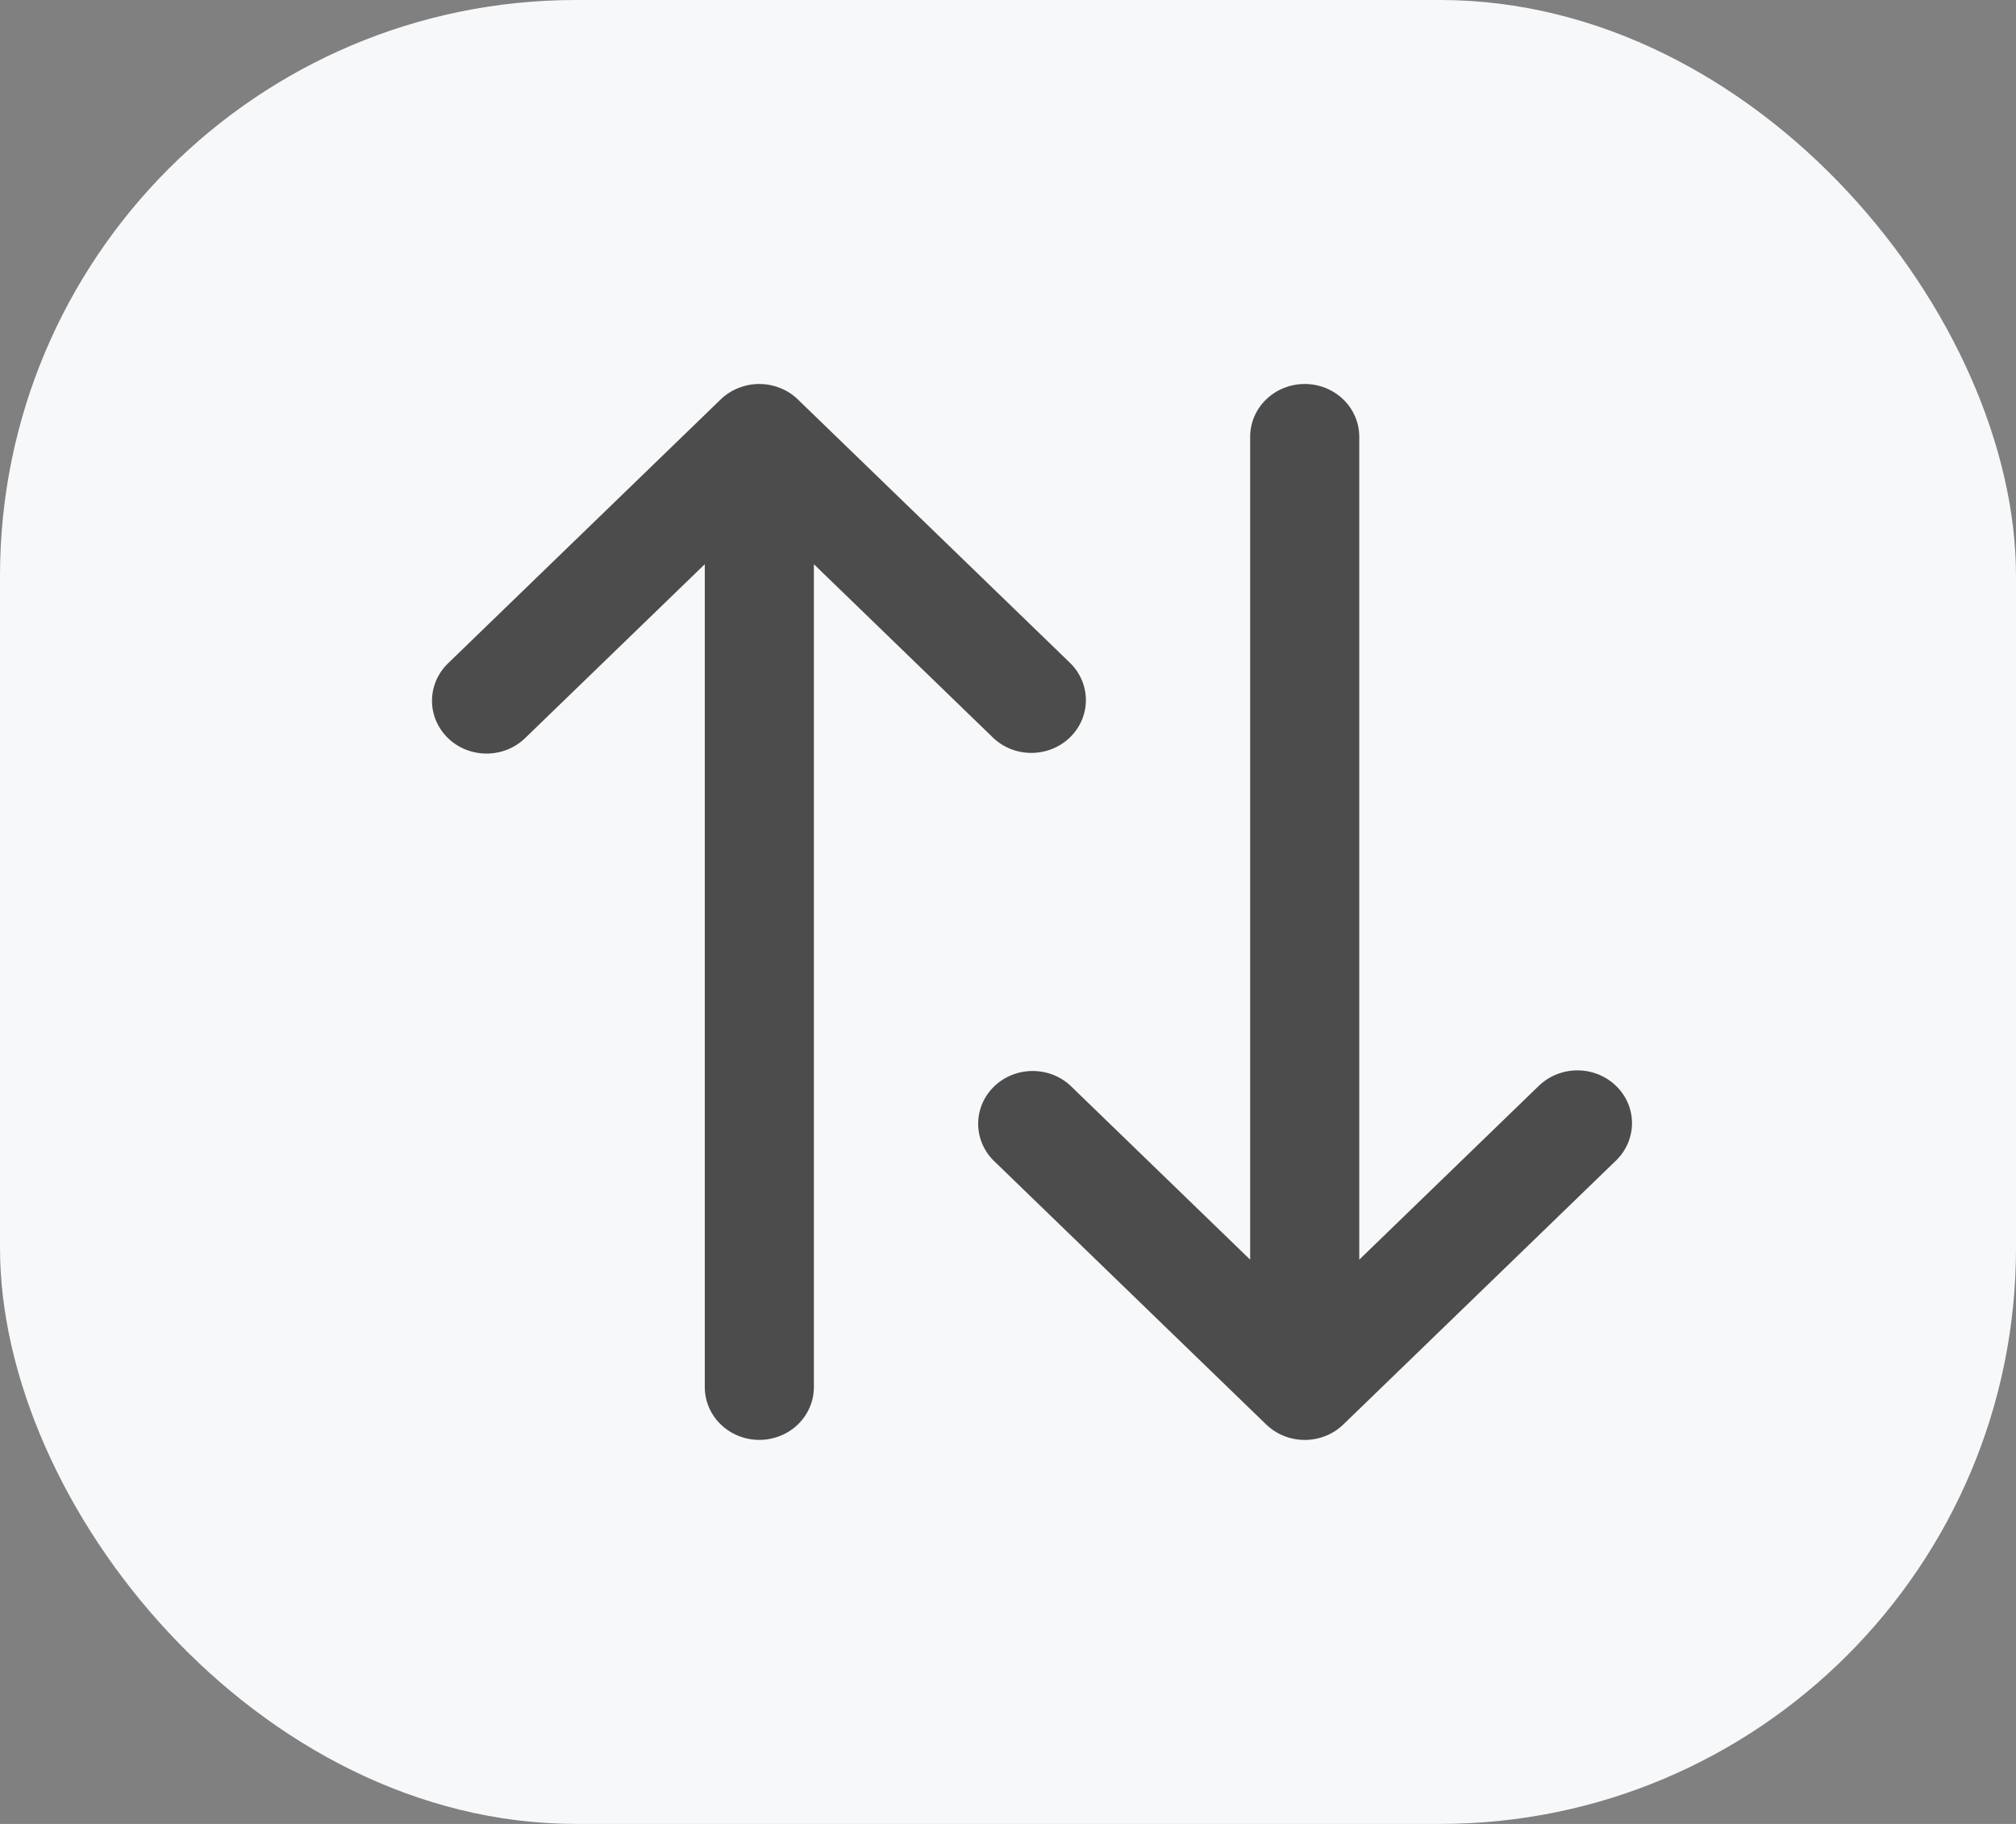 <svg width="42" height="38" viewBox="0 0 42 38" fill="none" xmlns="http://www.w3.org/2000/svg">
<rect x="0" y="0" width="42" height="38" fill="#808080" stroke="none"/>
<rect width="42" height="38" rx="12" fill="#F7F8FA"/>
<path d="M33.666 22.622C33.453 22.416 33.164 22.3 32.863 22.3C32.562 22.3 32.273 22.416 32.059 22.622L28.318 26.244V9.1C28.318 8.808 28.198 8.528 27.985 8.322C27.772 8.116 27.483 8 27.182 8C26.88 8 26.591 8.116 26.378 8.322C26.165 8.528 26.045 8.808 26.045 9.1V26.244L22.304 22.622C22.09 22.421 21.802 22.311 21.505 22.313C21.207 22.316 20.922 22.431 20.711 22.635C20.5 22.839 20.381 23.115 20.378 23.403C20.376 23.692 20.49 23.97 20.697 24.177L26.378 29.677C26.484 29.779 26.609 29.861 26.747 29.916C26.885 29.971 27.033 30 27.183 30C27.332 30 27.48 29.971 27.618 29.916C27.756 29.861 27.882 29.779 27.987 29.677L33.669 24.177C33.881 23.971 34 23.691 34 23.399C34 23.107 33.88 22.828 33.666 22.622ZM22.304 13.822L16.622 8.322C16.517 8.22 16.391 8.138 16.252 8.084C15.974 7.972 15.662 7.972 15.384 8.084C15.245 8.138 15.119 8.22 15.014 8.322L9.332 13.822C9.119 14.029 9 14.309 9 14.601C9 14.892 9.12 15.172 9.334 15.379C9.547 15.585 9.836 15.7 10.138 15.7C10.439 15.7 10.728 15.584 10.941 15.377L14.683 11.755V28.899C14.683 29.191 14.803 29.471 15.016 29.677C15.229 29.883 15.518 29.999 15.819 29.999C16.121 29.999 16.41 29.883 16.623 29.677C16.836 29.471 16.956 29.191 16.956 28.899V11.755L20.697 15.377C20.911 15.578 21.198 15.689 21.496 15.686C21.794 15.684 22.079 15.568 22.29 15.364C22.501 15.16 22.62 14.884 22.623 14.596C22.625 14.307 22.511 14.03 22.304 13.822Z" fill="#4C4C4C"/>
</svg>

